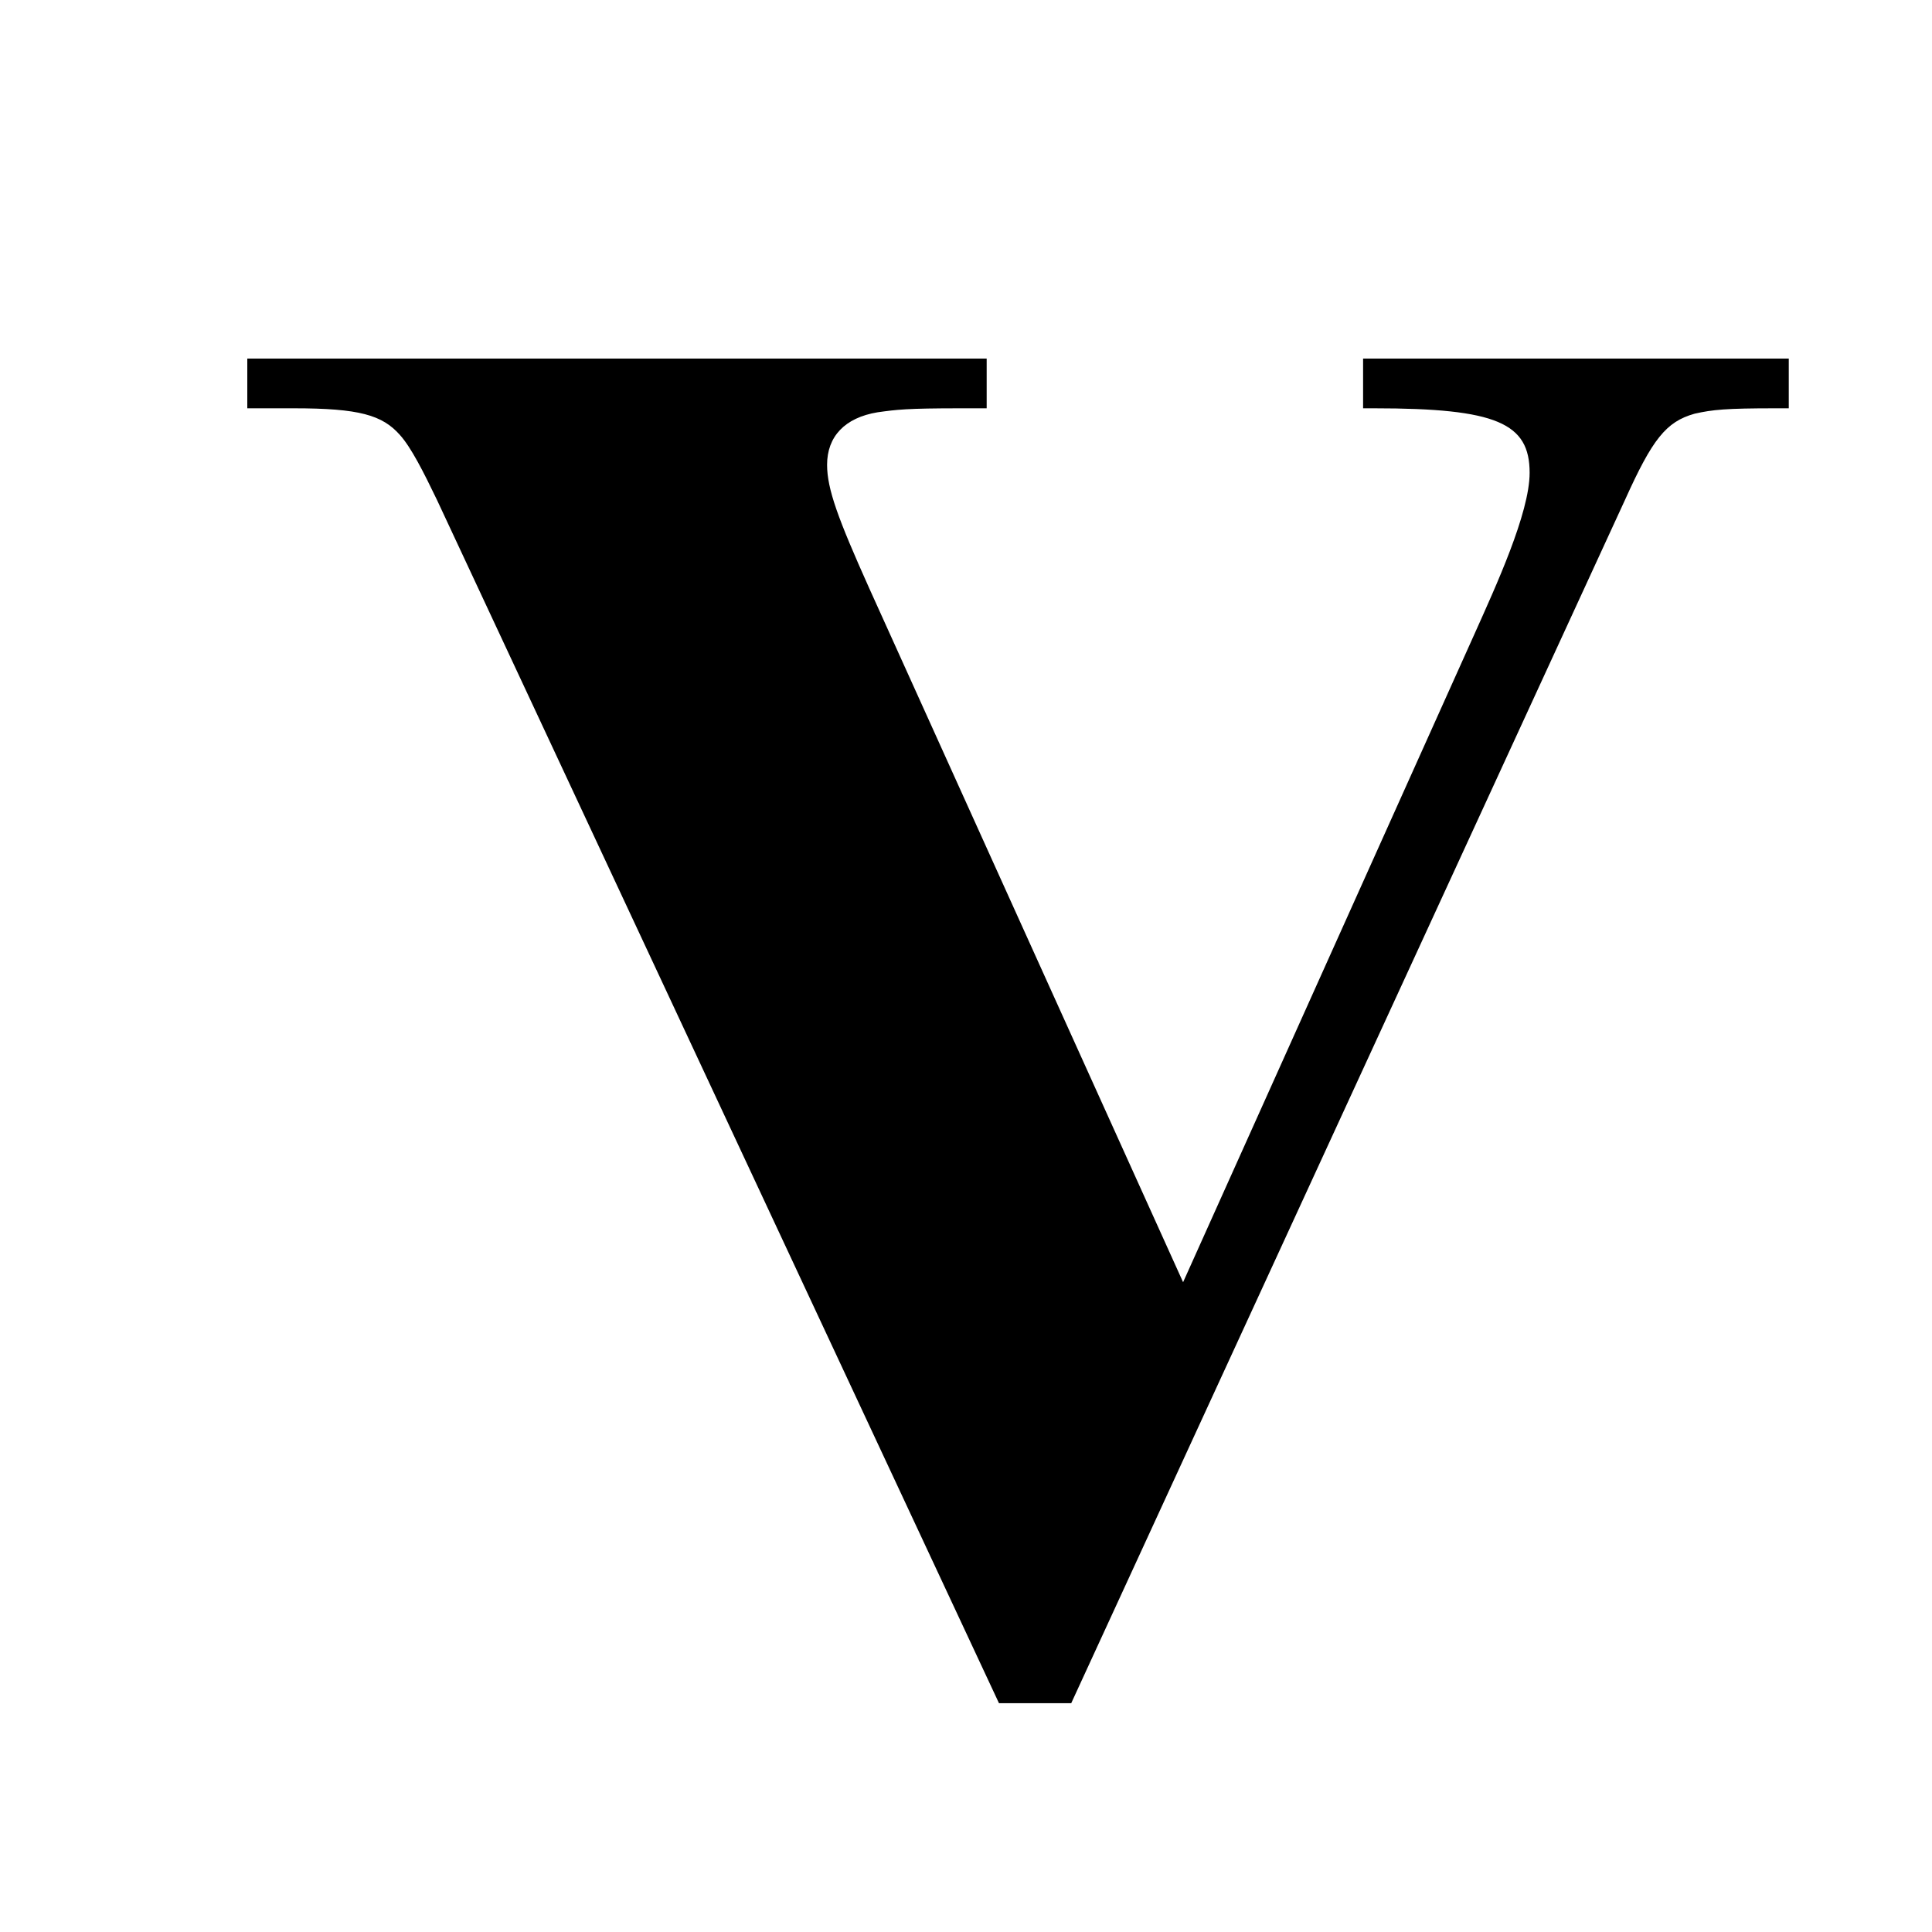 <svg xmlns="http://www.w3.org/2000/svg" fill="none" viewBox="0 0 60 60" height="60" width="60">
<g id="Logo's/05 - Favicon/VK">
<rect fill="white" height="60" width="60" id="Achtergrond"></rect>
<path fill="black" d="M31.024 52.894L13.568 15.52C13.146 14.642 12.764 13.892 12.425 13.514C11.875 12.888 11.155 12.68 9.121 12.68H7.68V11.136H30.642V12.68H29.837C28.142 12.68 27.846 12.722 27.253 12.804C26.236 12.972 25.686 13.557 25.686 14.435C25.686 15.186 26.024 16.105 26.998 18.276L36.742 39.82L45.808 19.652C46.441 18.235 47.504 15.938 47.504 14.683C47.504 13.141 46.485 12.68 42.675 12.68H42.332V11.136H55.552V12.68H55.13C53.606 12.68 53.181 12.722 52.627 12.848C51.738 13.097 51.316 13.641 50.468 15.52L33.268 52.894H31.024Z" id="V"></path>
</g>
</svg>
